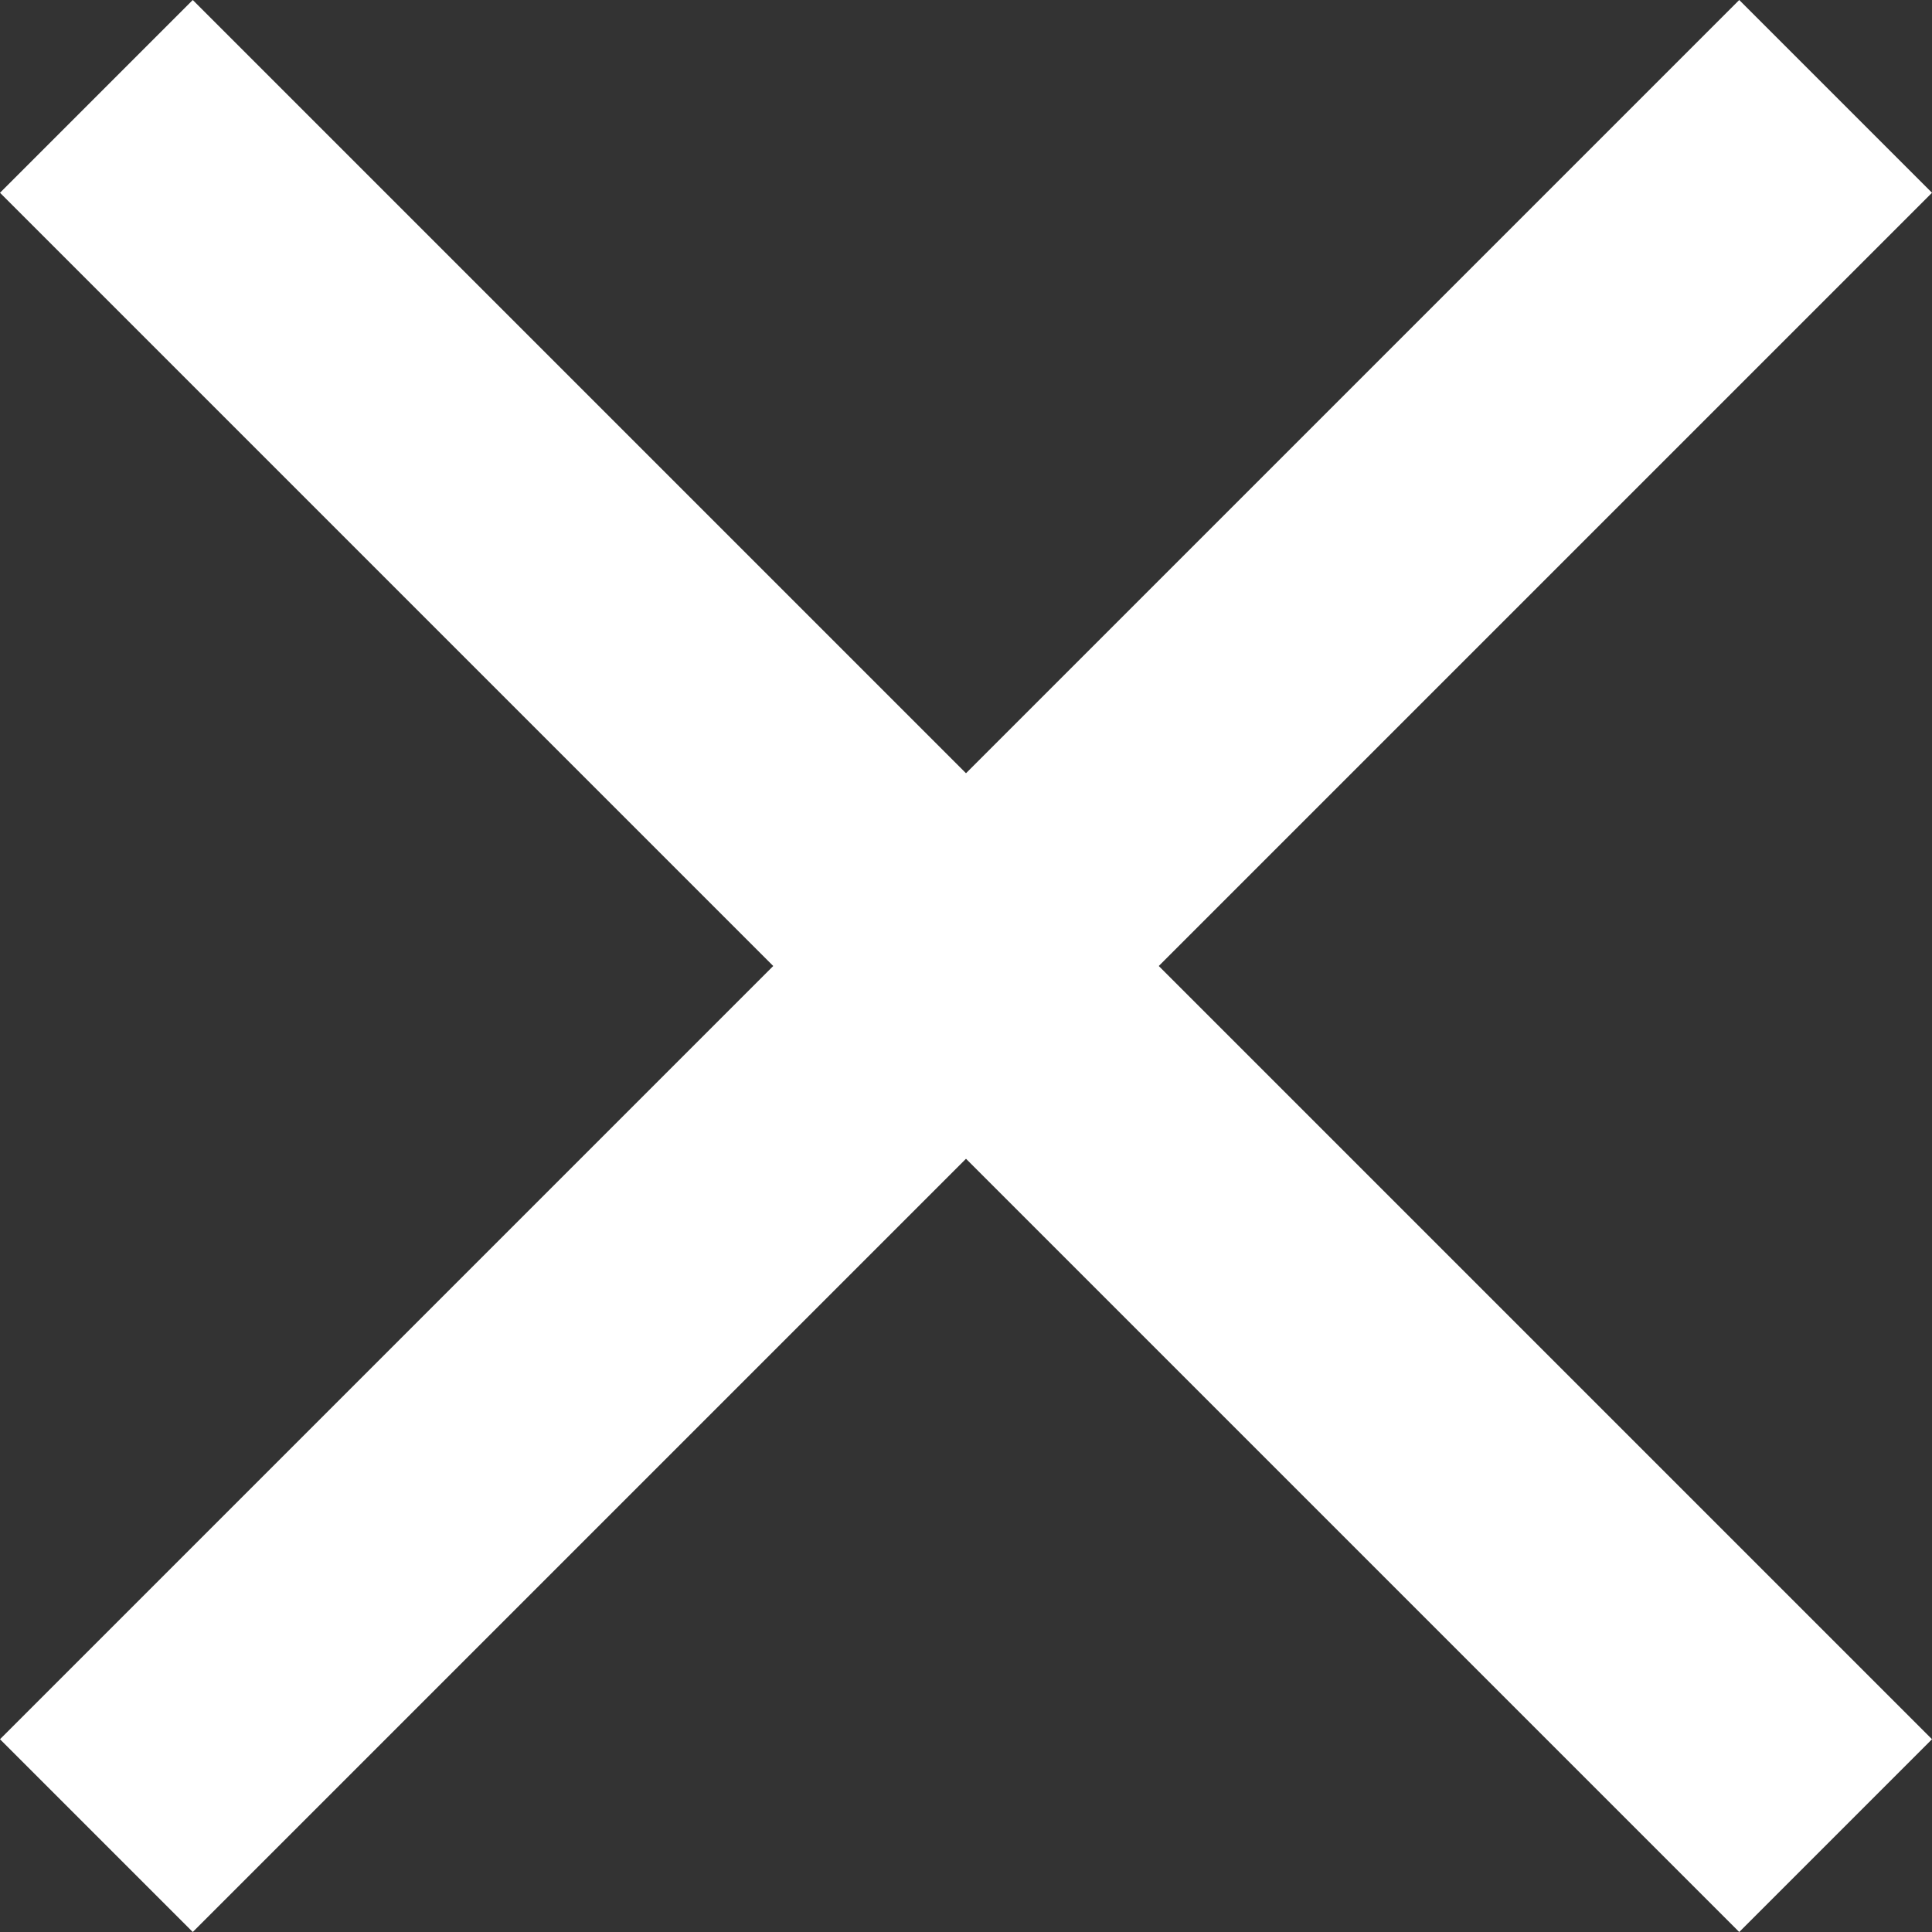 <?xml version="1.0" encoding="UTF-8"?>
<svg id="Layer_2" data-name="Layer 2" xmlns="http://www.w3.org/2000/svg" viewBox="0 0 9.02 9.02">
  <rect x="0" y="0" width="9.02" height="9.02" fill="#333333" stroke="none"/>
  <defs>
    <style>
      .cls-1 {
        fill: #fff;
        stroke-width: 0px;
      }
    </style>
  </defs>
  <g id="Layer_1-2" data-name="Layer 1">
    <g id="close">
      <path id="Path_1446" data-name="Path 1446" class="cls-1" d="M9.02.9l-.9-.9-3.61,3.61L.9,0l-.9.9,3.61,3.61-3.61,3.61.9.9,3.61-3.61,3.61,3.61.9-.9-3.61-3.61,3.61-3.61Z"/>
    </g>
  </g>
</svg>